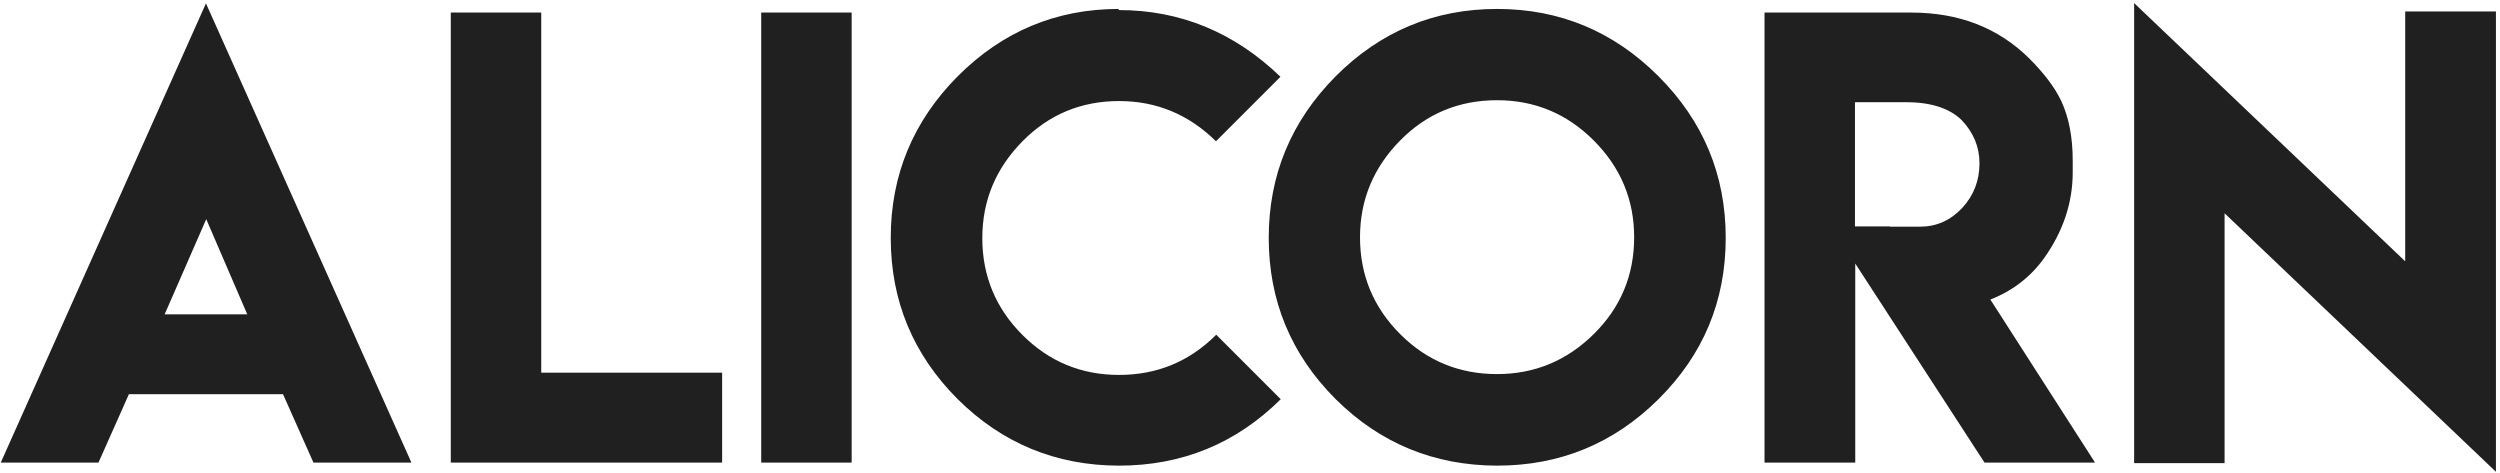 <?xml version="1.0" encoding="UTF-8"?> <svg xmlns="http://www.w3.org/2000/svg" width="481" height="91" viewBox="0 0 481 91" fill="none"> <path d="M39.626 0.646L79.157 89H60.305L54.45 75.841H24.802L18.947 89H0.148L39.626 0.646ZM47.575 60.48L39.68 42.164L31.677 60.48H47.575ZM104.133 2.418V71.705H138.938V89H86.731V2.418H104.133ZM146.457 2.418H163.859V89H146.457V2.418ZM246.413 76.808C237.819 85.33 227.435 89.591 215.261 89.591C203.158 89.555 192.827 85.294 184.27 76.808C175.676 68.214 171.379 57.866 171.379 45.763C171.379 33.696 175.676 23.329 184.27 14.664C192.899 6.035 203.229 1.72 215.261 1.72L215.207 1.935C227.095 1.935 237.479 6.214 246.359 14.771L233.952 27.179C228.724 22.023 222.512 19.444 215.314 19.444C208.01 19.444 201.815 22.023 196.73 27.179C191.574 32.407 188.996 38.619 188.996 45.816C188.996 53.085 191.574 59.298 196.73 64.454C201.851 69.575 208.046 72.135 215.314 72.135C222.619 72.135 228.85 69.557 234.006 64.4L246.413 76.808ZM288.039 1.72C300.106 1.72 310.454 6.035 319.084 14.664C327.714 23.294 332.028 33.66 332.028 45.763C332.028 57.901 327.714 68.25 319.084 76.808C310.49 85.33 300.142 89.591 288.039 89.591C275.9 89.555 265.552 85.294 256.994 76.808C248.4 68.214 244.104 57.866 244.104 45.763C244.104 33.696 248.4 23.329 256.994 14.664C265.624 6.035 275.972 1.72 288.039 1.72ZM288.039 19.283C280.699 19.283 274.486 21.861 269.401 27.018C264.245 32.245 261.667 38.458 261.667 45.655C261.667 52.924 264.245 59.137 269.401 64.293C274.522 69.413 280.734 71.974 288.039 71.974C295.236 71.974 301.431 69.413 306.623 64.293C311.815 59.172 314.411 52.96 314.411 45.655C314.411 38.422 311.815 32.21 306.623 27.018C301.467 21.861 295.272 19.283 288.039 19.283ZM339.494 2.418H367.746C376.913 2.418 384.468 5.354 390.412 11.227C393.312 14.127 395.371 16.866 396.589 19.444C398.057 22.595 398.791 26.409 398.791 30.885V33.141C398.791 38.977 396.965 44.474 393.312 49.63C390.699 53.282 387.243 55.95 382.946 57.633L403.088 89H381.818L356.95 50.704V89H339.494V2.418ZM369.411 43.614C372.562 43.614 375.266 42.415 377.521 40.016C379.742 37.617 380.852 34.752 380.852 31.422C380.852 28.271 379.706 25.496 377.414 23.097C375.051 20.805 371.47 19.659 366.672 19.659H356.896V43.56H363.61V43.614H369.411ZM462.761 50.274V2.203H480.217V90.772L428.01 41.036V89.107H410.607V0.592L462.761 50.274Z" fill="#212020"></path> </svg> 
